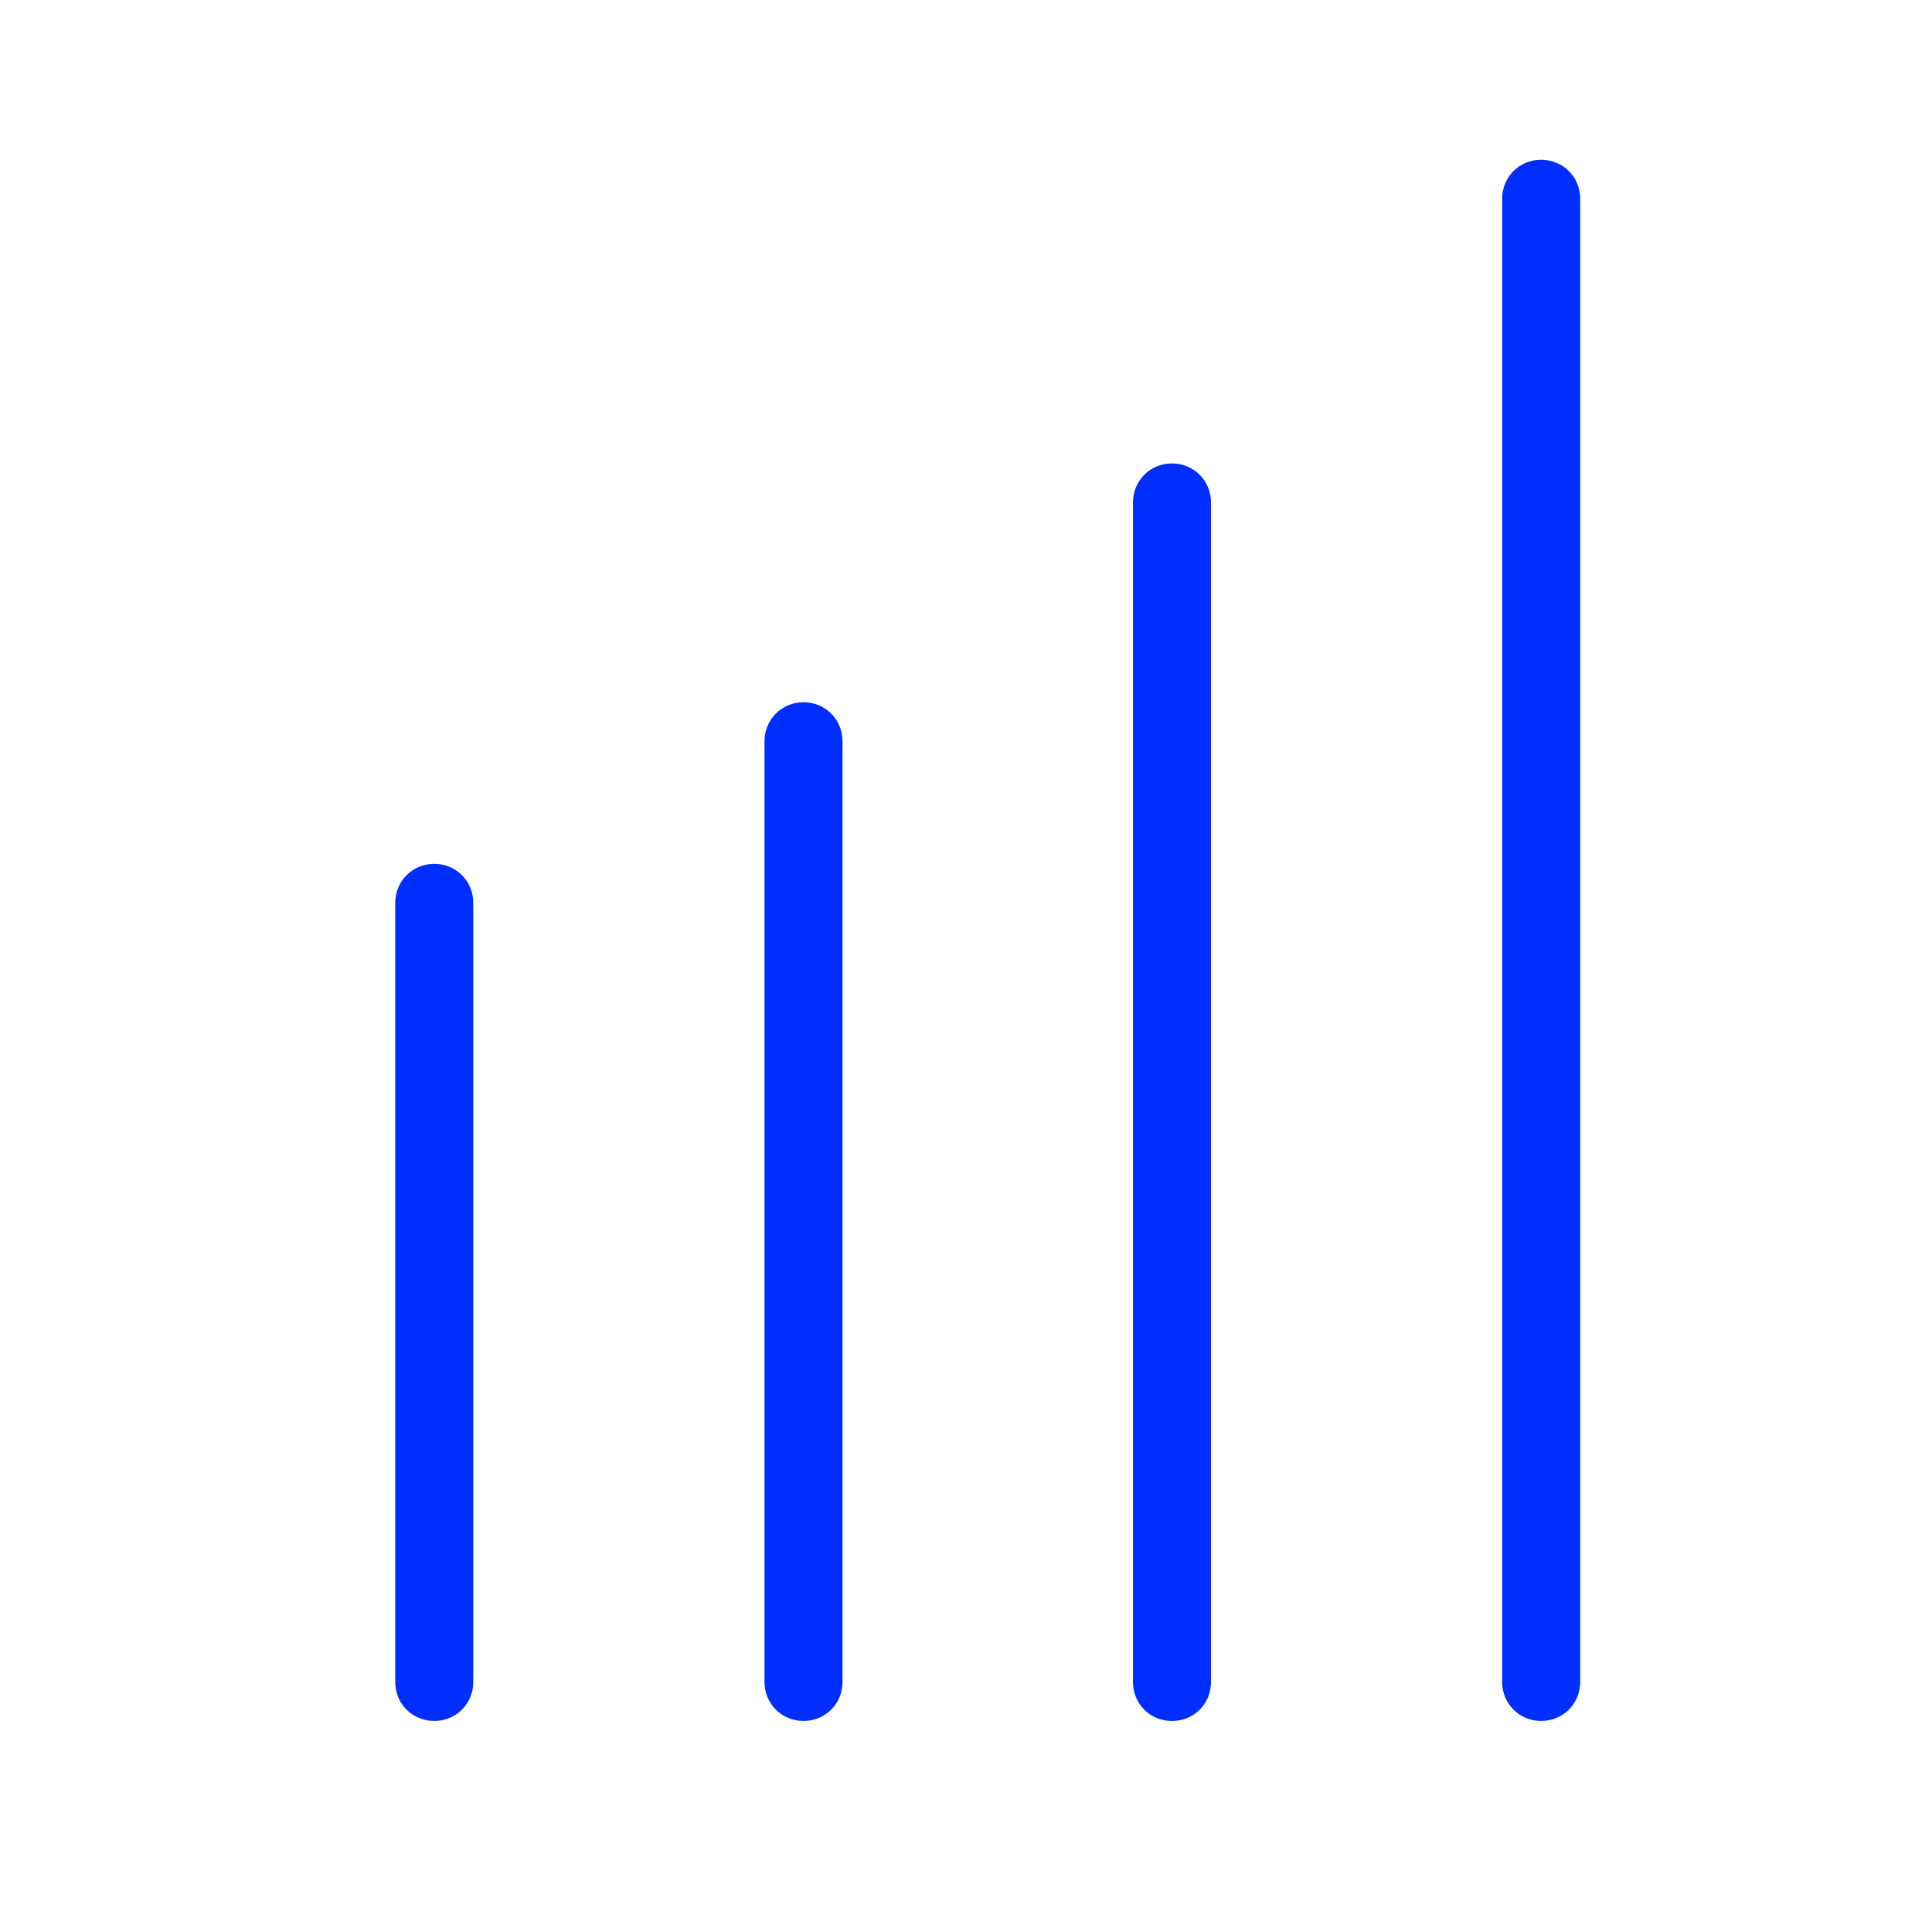 <svg width="33" height="33" viewBox="0 0 33 33" fill="none" xmlns="http://www.w3.org/2000/svg">
<path fill-rule="evenodd" clip-rule="evenodd" d="M26.324 29.395C25.951 29.395 25.658 29.102 25.658 28.729V3.395C25.658 3.022 25.951 2.729 26.324 2.729C26.698 2.729 26.991 3.022 26.991 3.395V28.729C26.991 29.102 26.698 29.395 26.324 29.395ZM13.724 29.395C13.351 29.395 13.058 29.102 13.058 28.728V12.662C13.058 12.289 13.351 11.995 13.724 11.995C14.098 11.995 14.391 12.289 14.391 12.662V28.728C14.391 29.102 14.098 29.395 13.724 29.395ZM6.751 28.729C6.751 29.102 7.044 29.395 7.418 29.395C7.791 29.395 8.084 29.102 8.084 28.729V15.422C8.084 15.049 7.791 14.755 7.418 14.755C7.044 14.755 6.751 15.049 6.751 15.422V28.729Z" fill="#002EFF"/>
<path d="M20.018 29.396C19.645 29.396 19.352 29.103 19.352 28.729V8.583C19.352 8.209 19.645 7.916 20.018 7.916C20.392 7.916 20.685 8.209 20.685 8.583V28.729C20.685 29.103 20.392 29.396 20.018 29.396Z" fill="#002EFF"/>
</svg>
